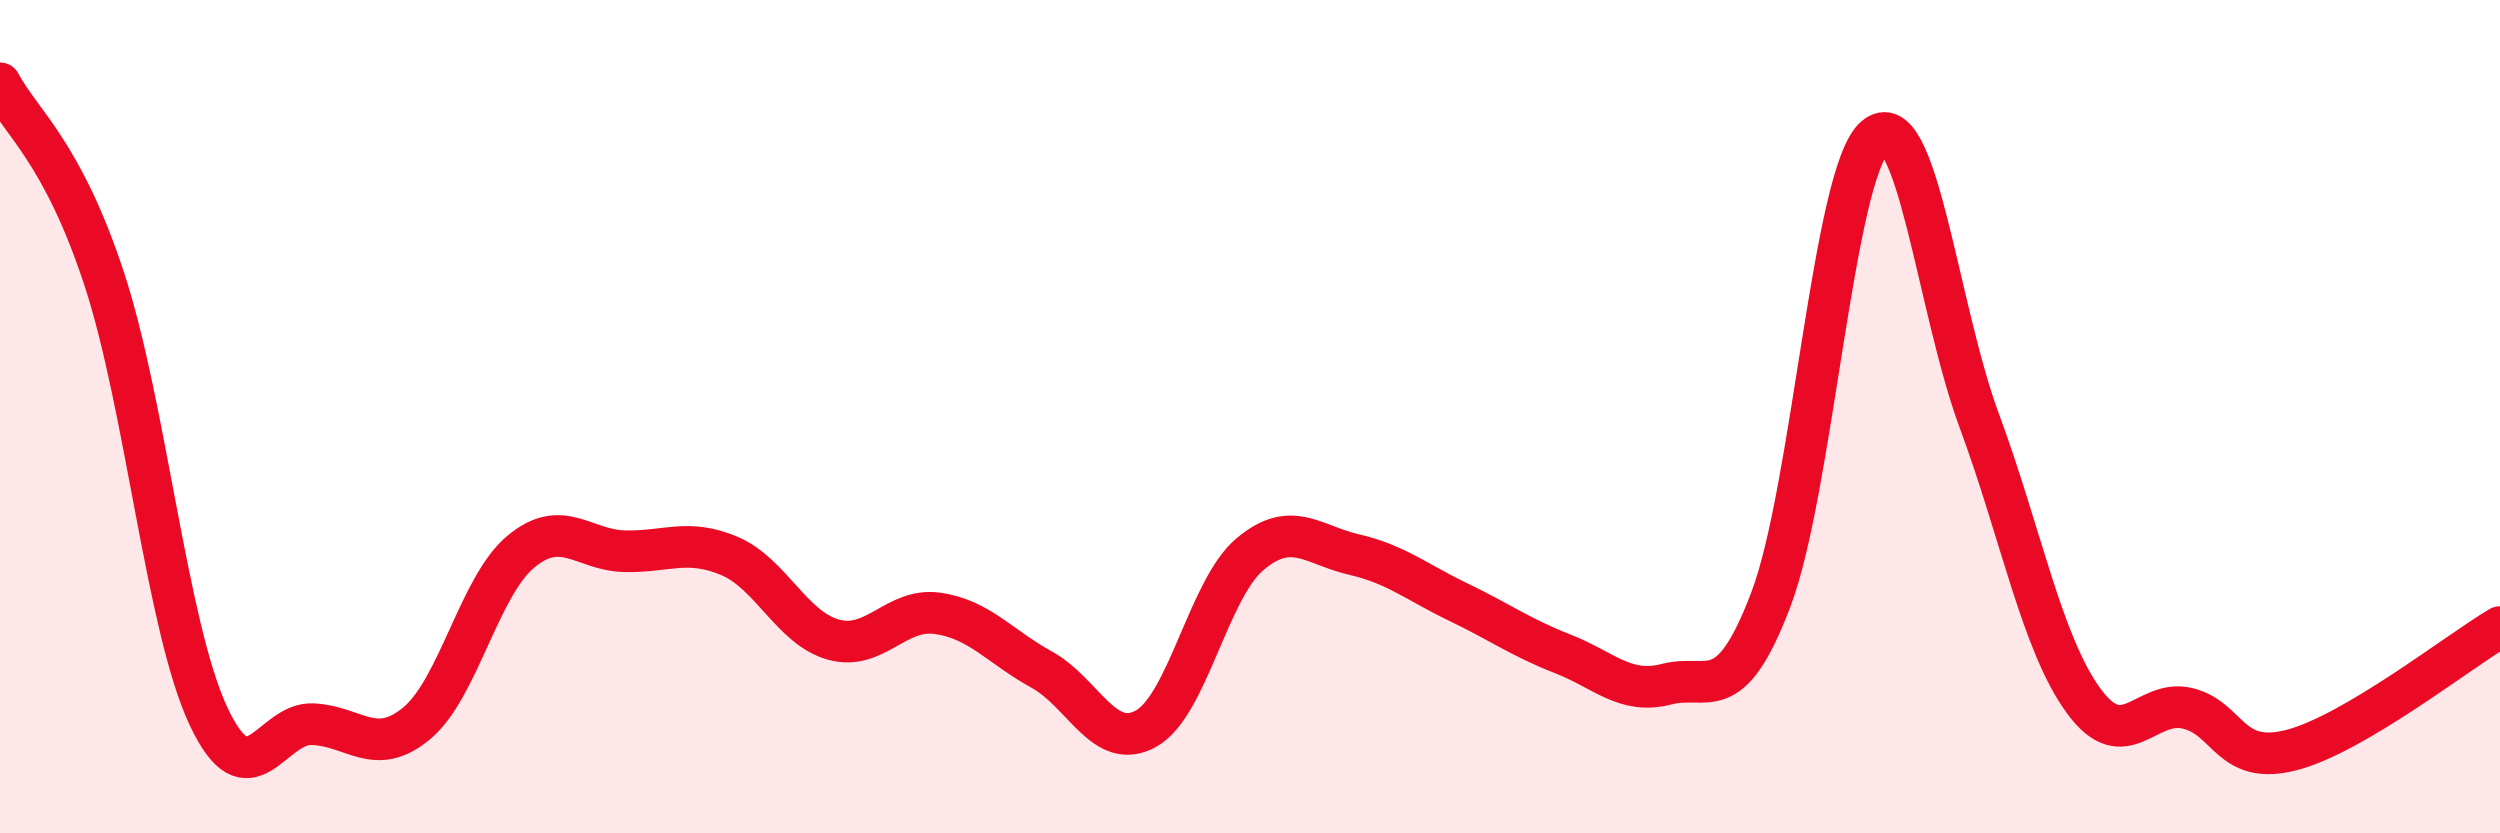 
    <svg width="60" height="20" viewBox="0 0 60 20" xmlns="http://www.w3.org/2000/svg">
      <path
        d="M 0,2 C 0.5,2.94 1.5,3.65 2.5,6.69 C 3.5,9.73 4,15.04 5,17.18 C 6,19.32 6.5,17.34 7.5,17.38 C 8.5,17.42 9,18.19 10,17.36 C 11,16.53 11.5,14.07 12.5,13.24 C 13.5,12.41 14,13.21 15,13.23 C 16,13.25 16.5,12.92 17.5,13.34 C 18.5,13.76 19,15.07 20,15.35 C 21,15.63 21.5,14.58 22.5,14.72 C 23.5,14.86 24,15.52 25,16.07 C 26,16.62 26.5,18.04 27.5,17.49 C 28.5,16.94 29,14.14 30,13.3 C 31,12.46 31.5,13.08 32.5,13.31 C 33.5,13.54 34,13.97 35,14.45 C 36,14.93 36.5,15.3 37.5,15.69 C 38.5,16.08 39,16.68 40,16.42 C 41,16.16 41.5,17.02 42.5,14.39 C 43.5,11.76 44,4.15 45,3.29 C 46,2.43 46.5,7.39 47.5,10.09 C 48.5,12.79 49,15.43 50,16.81 C 51,18.19 51.5,16.76 52.5,17 C 53.5,17.24 53.5,18.39 55,18 C 56.5,17.61 59,15.64 60,15.05L60 20L0 20Z"
        fill="#EB0A25"
        opacity="0.1"
        stroke-linecap="round"
        stroke-linejoin="round"
      />
      <path
        d="M 0,2 C 0.5,2.94 1.5,3.65 2.5,6.69 C 3.5,9.73 4,15.04 5,17.18 C 6,19.32 6.5,17.34 7.5,17.38 C 8.5,17.42 9,18.19 10,17.36 C 11,16.53 11.5,14.07 12.5,13.24 C 13.5,12.41 14,13.21 15,13.23 C 16,13.25 16.5,12.92 17.5,13.34 C 18.5,13.76 19,15.07 20,15.35 C 21,15.63 21.5,14.58 22.5,14.72 C 23.5,14.86 24,15.52 25,16.07 C 26,16.62 26.5,18.04 27.5,17.49 C 28.5,16.94 29,14.14 30,13.3 C 31,12.46 31.5,13.08 32.5,13.31 C 33.5,13.54 34,13.97 35,14.45 C 36,14.93 36.5,15.3 37.5,15.69 C 38.5,16.08 39,16.68 40,16.42 C 41,16.16 41.5,17.02 42.5,14.39 C 43.5,11.76 44,4.15 45,3.29 C 46,2.43 46.5,7.39 47.5,10.09 C 48.5,12.79 49,15.43 50,16.81 C 51,18.19 51.5,16.76 52.5,17 C 53.5,17.24 53.5,18.39 55,18 C 56.5,17.61 59,15.64 60,15.05"
        stroke="#EB0A25"
        stroke-width="1"
        fill="none"
        stroke-linecap="round"
        stroke-linejoin="round"
      />
    </svg>
  